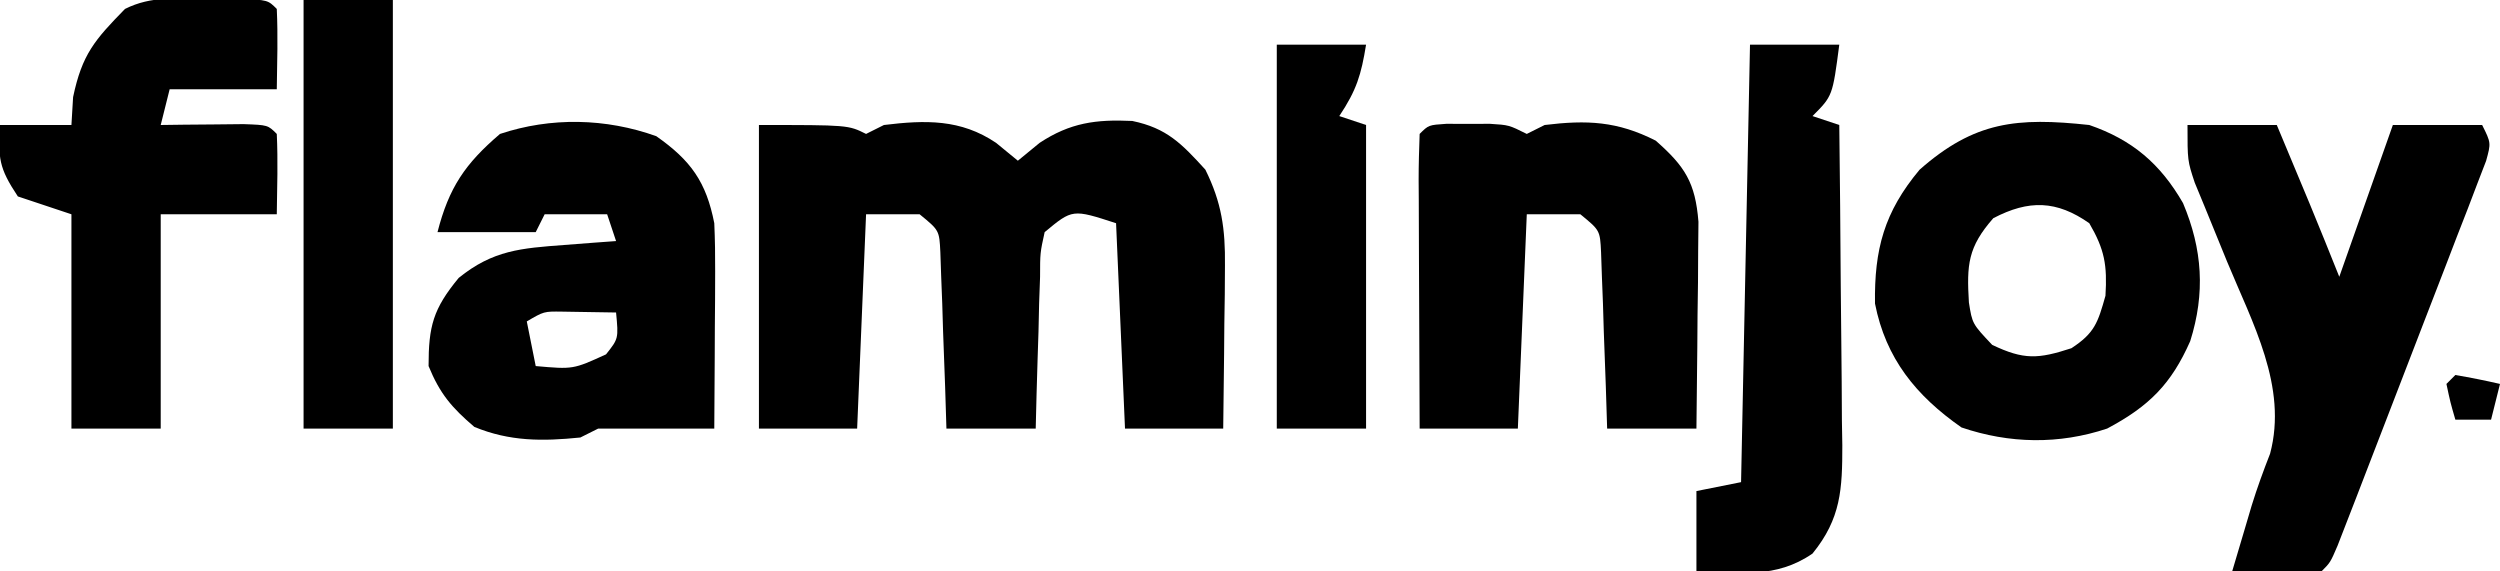 <?xml version="1.0" encoding="UTF-8"?>
<svg version="1.1" xmlns="http://www.w3.org/2000/svg" width="280" height="64">
<path d="M0 0 C10 0 10 0 12 1 C12.66 0.67 13.32 0.34 14 0 C18.635 -0.565 22.599 -0.677 26.562 2 C27.367 2.66 28.171 3.32 29 4 C29.804 3.34 30.609 2.68 31.438 2 C34.859 -0.257 37.759 -0.645 41.816 -0.453 C45.684 0.349 47.346 2.088 50 5 C51.831 8.695 52.239 11.637 52.195 15.738 C52.189 16.805 52.182 17.872 52.176 18.971 C52.159 20.073 52.142 21.176 52.125 22.312 C52.116 23.435 52.107 24.557 52.098 25.713 C52.074 28.475 52.038 31.238 52 34 C48.37 34 44.74 34 41 34 C40.67 26.41 40.34 18.82 40 11 C35.118 9.411 35.118 9.411 32 12 C31.492 14.318 31.492 14.318 31.488 17.008 C31.453 17.994 31.417 18.98 31.381 19.996 C31.358 21.029 31.336 22.061 31.312 23.125 C31.278 24.165 31.244 25.206 31.209 26.277 C31.126 28.851 31.061 31.426 31 34 C27.7 34 24.4 34 21 34 C20.951 32.435 20.902 30.87 20.852 29.258 C20.777 27.214 20.701 25.169 20.625 23.125 C20.594 22.092 20.563 21.06 20.531 19.996 C20.493 19.01 20.454 18.024 20.414 17.008 C20.367 15.641 20.367 15.641 20.319 14.247 C20.201 11.801 20.201 11.801 18 10 C16.02 10 14.04 10 12 10 C11.67 17.92 11.34 25.84 11 34 C7.37 34 3.74 34 0 34 C0 22.78 0 11.56 0 0 Z " fill="#000000" transform="translate(85,14)"/>
<path d="M0 0 C3.883 2.718 5.599 5.14 6.5 9.75 C6.58 11.556 6.608 13.364 6.598 15.172 C6.594 16.197 6.591 17.221 6.588 18.277 C6.575 19.873 6.575 19.873 6.562 21.5 C6.558 22.579 6.553 23.658 6.549 24.77 C6.537 27.43 6.521 30.09 6.5 32.75 C2.167 32.75 -2.167 32.75 -6.5 32.75 C-7.49 33.245 -7.49 33.245 -8.5 33.75 C-12.737 34.183 -16.414 34.199 -20.375 32.562 C-22.908 30.402 -24.233 28.847 -25.5 25.75 C-25.5 21.281 -24.988 19.341 -22.125 15.875 C-18.282 12.764 -15.12 12.549 -10.312 12.188 C-9.226 12.104 -8.139 12.02 -7.02 11.934 C-6.188 11.873 -5.357 11.812 -4.5 11.75 C-4.83 10.76 -5.16 9.77 -5.5 8.75 C-7.81 8.75 -10.12 8.75 -12.5 8.75 C-12.83 9.41 -13.16 10.07 -13.5 10.75 C-17.13 10.75 -20.76 10.75 -24.5 10.75 C-23.224 5.763 -21.414 3.091 -17.5 -0.25 C-11.792 -2.153 -5.644 -2.016 0 0 Z M-14.5 20.75 C-14.17 22.4 -13.84 24.05 -13.5 25.75 C-9.311 26.122 -9.311 26.122 -5.625 24.438 C-4.223 22.672 -4.223 22.672 -4.5 19.75 C-5.779 19.729 -7.058 19.709 -8.375 19.688 C-9.094 19.676 -9.814 19.664 -10.555 19.652 C-12.582 19.624 -12.582 19.624 -14.5 20.75 Z " fill="#000000" transform="translate(73.5,15.25)"/>
<path d="M0 0 C4.82 1.658 7.963 4.345 10.5 8.75 C12.683 13.935 12.999 18.829 11.305 24.207 C9.186 29.005 6.713 31.493 2 34 C-3.399 35.8 -8.936 35.701 -14.312 33.875 C-19.409 30.319 -22.795 26.146 -24 20 C-24.087 13.937 -22.972 9.744 -19 5 C-12.85 -0.418 -8.089 -0.872 0 0 Z M-10.75 10.438 C-13.601 13.684 -13.735 15.648 -13.484 19.867 C-13.105 22.266 -13.105 22.266 -10.875 24.625 C-7.32 26.325 -5.717 26.212 -2 25 C0.603 23.294 0.958 22.148 1.812 19.125 C2.018 15.695 1.725 13.958 0 11 C-3.652 8.443 -6.755 8.349 -10.75 10.438 Z " fill="#000000" transform="translate(234,14)"/>
<path d="M0 0 C3.3 0 6.6 0 10 0 C10.792 1.896 11.584 3.792 12.375 5.688 C12.816 6.743 13.257 7.799 13.711 8.887 C14.827 11.583 15.916 14.291 17 17 C18.98 11.39 20.96 5.78 23 0 C26.3 0 29.6 0 33 0 C34 2 34 2 33.444 4.018 C33.125 4.846 32.806 5.673 32.477 6.526 C32.12 7.463 31.763 8.401 31.395 9.367 C30.801 10.889 30.801 10.889 30.195 12.441 C29.797 13.479 29.398 14.517 28.988 15.587 C28.142 17.785 27.293 19.981 26.44 22.177 C25.13 25.549 23.832 28.925 22.535 32.303 C21.714 34.433 20.893 36.562 20.07 38.691 C19.679 39.708 19.287 40.725 18.883 41.772 C18.52 42.707 18.156 43.641 17.782 44.604 C17.461 45.43 17.141 46.257 16.81 47.109 C16 49 16 49 15 50 C13.314 50.072 11.625 50.084 9.938 50.062 C9.018 50.053 8.099 50.044 7.152 50.035 C6.442 50.024 5.732 50.012 5 50 C5.457 48.458 5.916 46.916 6.375 45.375 C6.646 44.458 6.916 43.542 7.195 42.598 C7.801 40.643 8.503 38.718 9.25 36.812 C11.25 29.312 7.252 22.135 4.438 15.312 C3.597 13.27 2.762 11.224 1.934 9.176 C1.563 8.278 1.192 7.38 0.81 6.454 C0 4 0 4 0 0 Z " fill="#000000" transform="translate(245,14)"/>
<path d="M0 0 C0.806 0.003 1.611 0.005 2.441 0.008 C3.646 0.004 3.646 0.004 4.875 0 C7.004 0.133 7.004 0.133 9.004 1.133 C9.664 0.803 10.324 0.473 11.004 0.133 C15.735 -0.444 19.151 -0.301 23.441 1.883 C26.729 4.77 27.88 6.587 28.231 10.974 C28.22 12.042 28.21 13.11 28.199 14.211 C28.193 15.371 28.186 16.531 28.18 17.727 C28.163 18.933 28.146 20.14 28.129 21.383 C28.12 22.605 28.111 23.827 28.102 25.086 C28.078 28.102 28.045 31.117 28.004 34.133 C24.704 34.133 21.404 34.133 18.004 34.133 C17.955 32.568 17.906 31.003 17.855 29.391 C17.78 27.346 17.705 25.302 17.629 23.258 C17.598 22.225 17.567 21.193 17.535 20.129 C17.496 19.143 17.458 18.157 17.418 17.141 C17.371 15.774 17.371 15.774 17.323 14.379 C17.205 11.934 17.205 11.934 15.004 10.133 C13.024 10.133 11.044 10.133 9.004 10.133 C8.674 18.053 8.344 25.973 8.004 34.133 C4.374 34.133 0.744 34.133 -2.996 34.133 C-3.021 29.451 -3.039 24.77 -3.051 20.089 C-3.056 18.495 -3.063 16.901 -3.072 15.307 C-3.084 13.021 -3.089 10.735 -3.094 8.449 C-3.099 7.733 -3.104 7.016 -3.109 6.277 C-3.11 4.562 -3.058 2.847 -2.996 1.133 C-1.996 0.133 -1.996 0.133 0 0 Z " fill="#000000" transform="translate(161.996,13.867)"/>
<path d="M0 0 C1.27 -0.003 2.539 -0.005 3.848 -0.008 C6.938 0.125 6.938 0.125 7.938 1.125 C8.079 4.128 7.98 7.117 7.938 10.125 C3.978 10.125 0.018 10.125 -4.062 10.125 C-4.393 11.445 -4.723 12.765 -5.062 14.125 C-4.208 14.113 -3.353 14.102 -2.473 14.09 C-1.368 14.081 -0.263 14.072 0.875 14.062 C1.977 14.051 3.079 14.039 4.215 14.027 C6.938 14.125 6.938 14.125 7.938 15.125 C8.079 18.128 7.98 21.117 7.938 24.125 C3.647 24.125 -0.642 24.125 -5.062 24.125 C-5.062 32.045 -5.062 39.965 -5.062 48.125 C-8.363 48.125 -11.662 48.125 -15.062 48.125 C-15.062 40.205 -15.062 32.285 -15.062 24.125 C-17.043 23.465 -19.023 22.805 -21.062 22.125 C-23.214 18.897 -23.263 17.841 -23.062 14.125 C-20.422 14.125 -17.782 14.125 -15.062 14.125 C-15.001 13.094 -14.939 12.062 -14.875 11 C-13.868 6.195 -12.445 4.59 -9.062 1.125 C-6.076 -0.368 -3.319 -0.007 0 0 Z " fill="#000000" transform="translate(23.062,-0.125)"/>
<path d="M0 0 C3.3 0 6.6 0 10 0 C9.25 5.75 9.25 5.75 7 8 C7.99 8.33 8.98 8.66 10 9 C10.074 15.032 10.129 21.064 10.165 27.097 C10.18 29.148 10.2 31.2 10.226 33.251 C10.263 36.203 10.28 39.154 10.293 42.105 C10.308 43.02 10.324 43.935 10.34 44.877 C10.341 49.742 10.206 53.066 7 57 C2.899 59.83 -1.19 59.141 -6 59 C-6 56.03 -6 53.06 -6 50 C-3.525 49.505 -3.525 49.505 -1 49 C-0.67 32.83 -0.34 16.66 0 0 Z " fill="#000000" transform="translate(196,5)"/>
<path d="M0 0 C3.3 0 6.6 0 10 0 C10 15.84 10 31.68 10 48 C6.7 48 3.4 48 0 48 C0 32.16 0 16.32 0 0 Z " fill="#000000" transform="translate(34,0)"/>
<path d="M0 0 C3.3 0 6.6 0 10 0 C9.453 3.375 8.945 5.082 7 8 C7.99 8.33 8.98 8.66 10 9 C10 20.22 10 31.44 10 43 C6.7 43 3.4 43 0 43 C0 28.81 0 14.62 0 0 Z " fill="#000000" transform="translate(143,5)"/>
<path d="M0 0 C1.675 0.286 3.344 0.618 5 1 C4.67 2.32 4.34 3.64 4 5 C2.68 5 1.36 5 0 5 C-0.562 3.062 -0.562 3.062 -1 1 C-0.67 0.67 -0.34 0.34 0 0 Z " fill="#000000" transform="translate(275,42)"/>
</svg>
